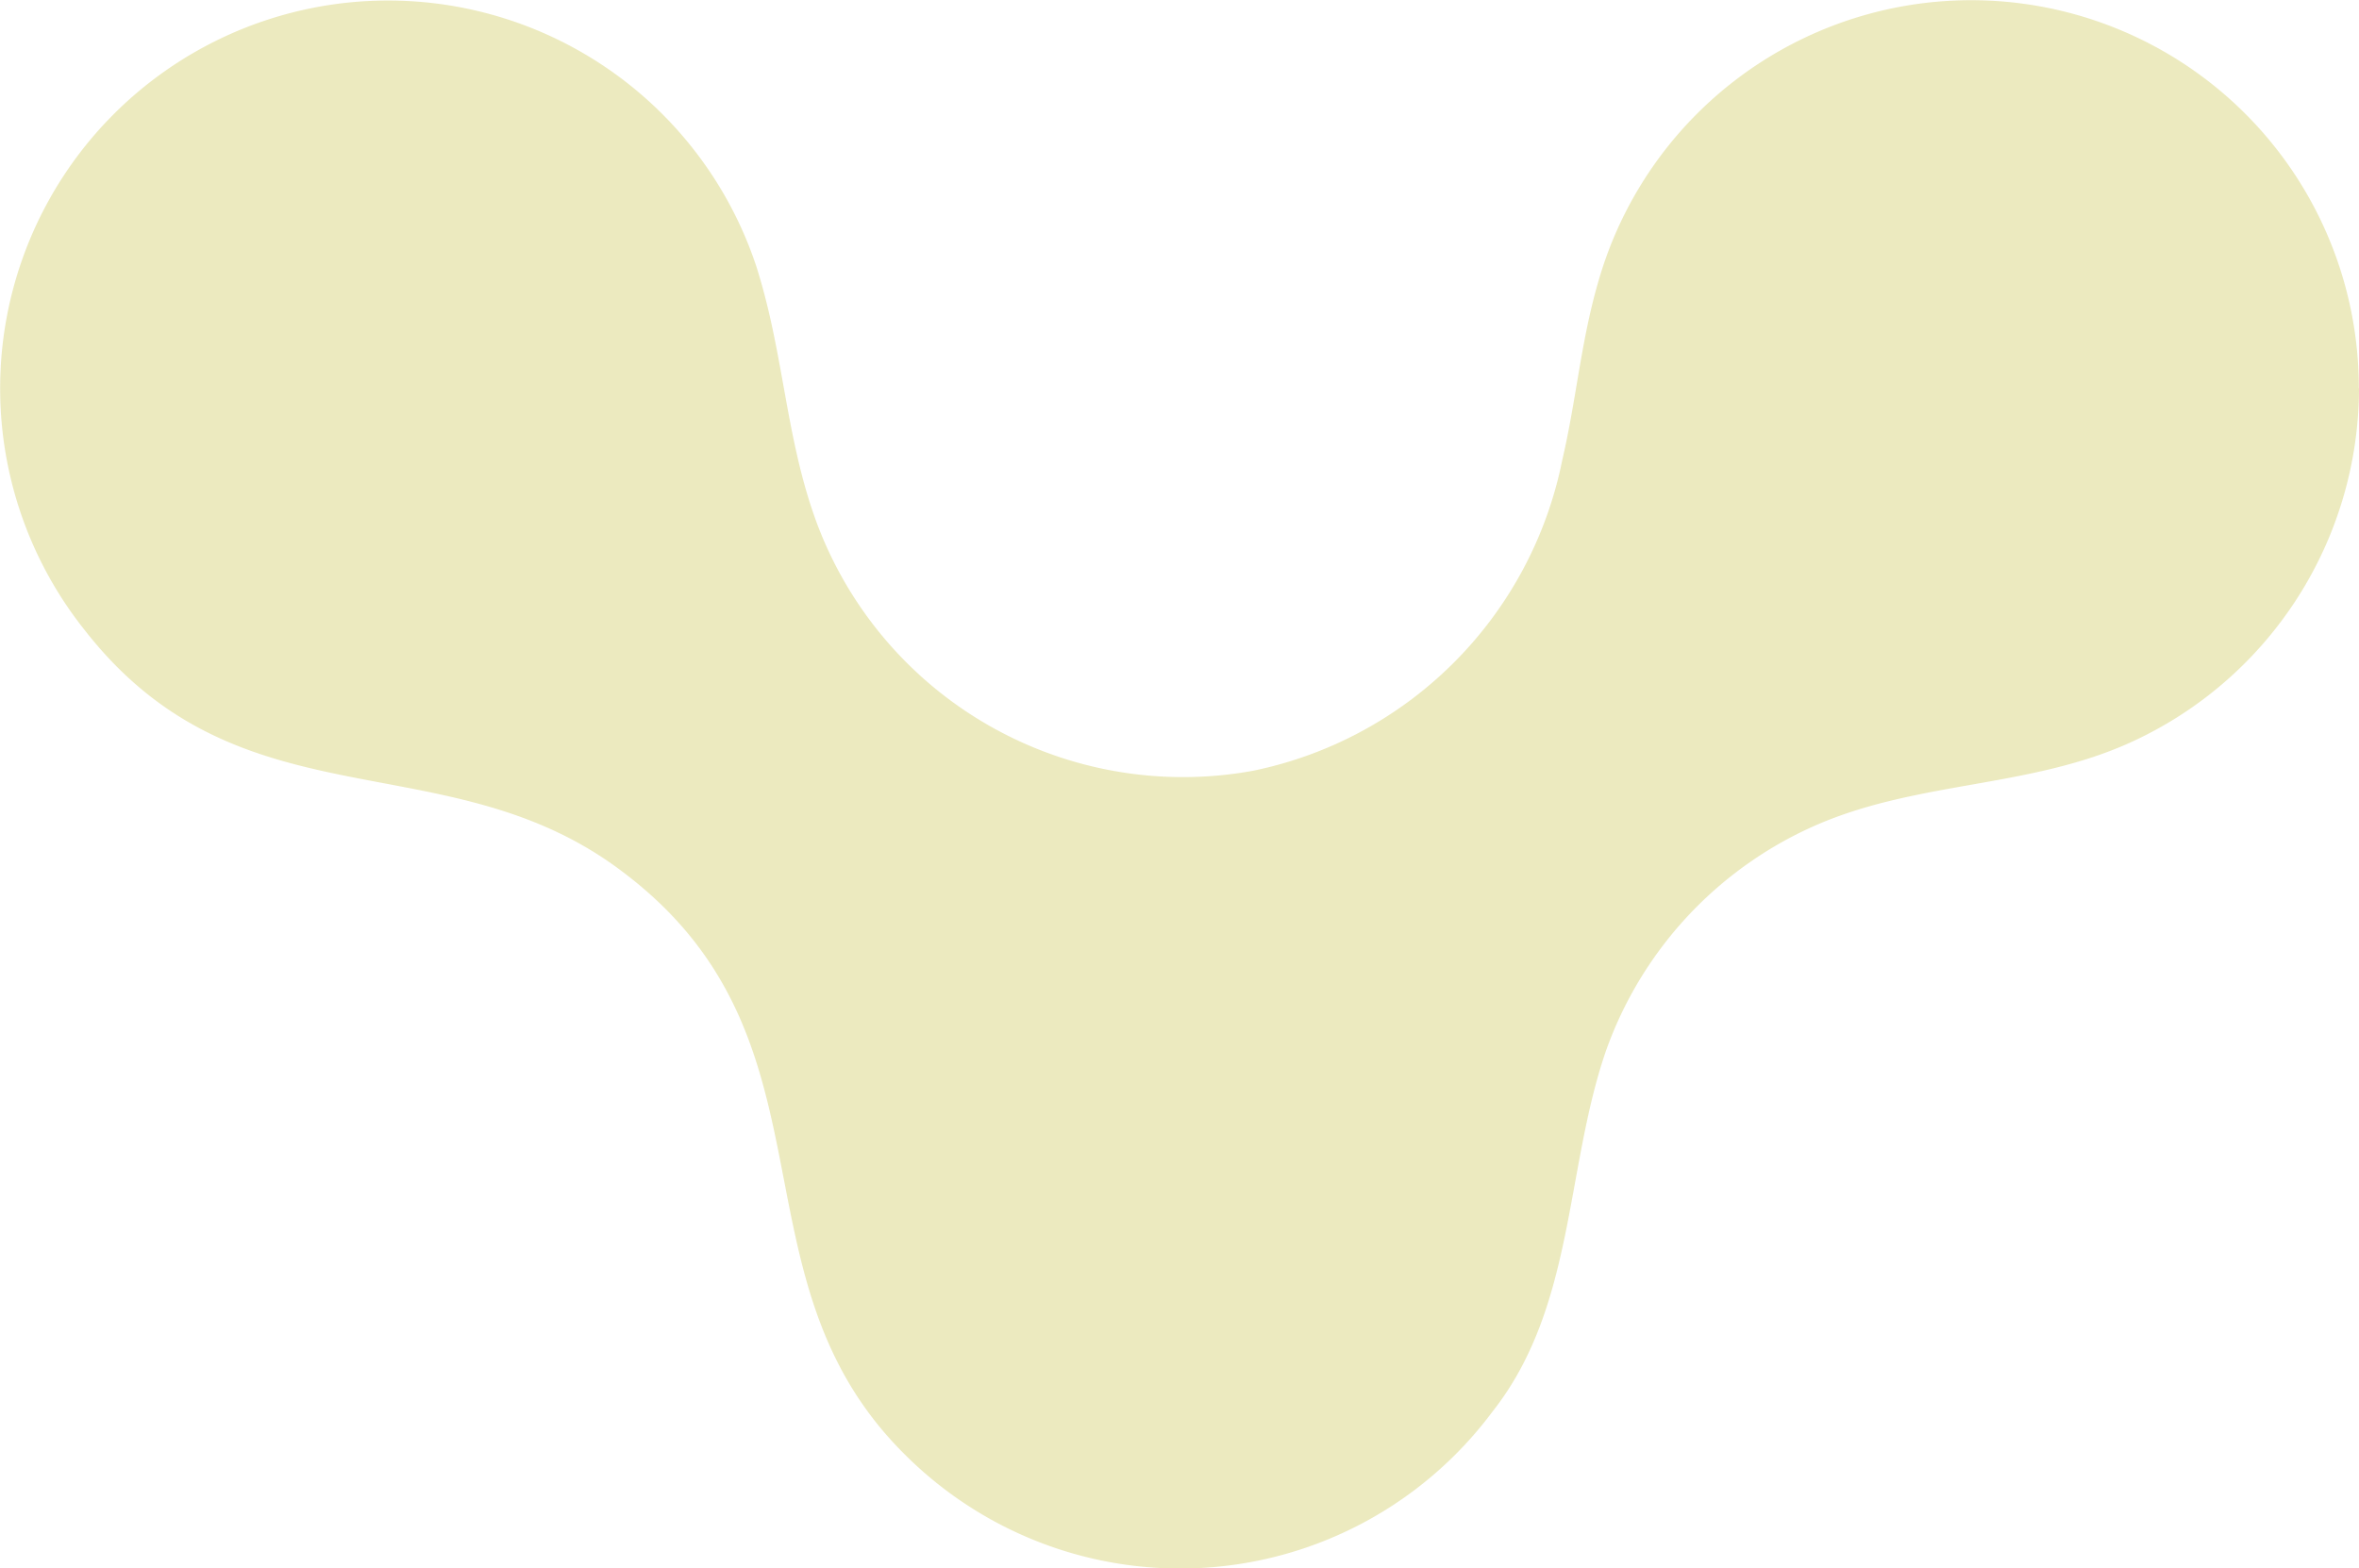 <svg xmlns="http://www.w3.org/2000/svg" width="51.079" height="33.966" viewBox="0 0 51.079 33.966">
  <path id="Cycling_Hub_Shapes-13" data-name="Cycling Hub_Shapes-13" d="M83.208,44.158a8.438,8.438,0,0,1-4.951,7.67c-2.147.974-4.527.833-6.708,1.748a8.4,8.4,0,0,0-4.654,4.951c-.879,2.575-.671,5.546-2.456,7.8a8.429,8.429,0,0,1-12.692.946c-3.937-3.868-1.287-9.015-6.158-12.661-3.8-2.865-8.232-.891-11.612-5.2A8.4,8.4,0,1,1,48.5,41.5c.6,1.87.632,3.679,1.288,5.5a8.463,8.463,0,0,0,9.468,5.441,8.591,8.591,0,0,0,6.7-6.728c.3-1.278.405-2.566.771-3.83a8.394,8.394,0,0,1,16.477,2.222v.05Z" transform="translate(-32.129 -35.748)" fill="#d9d57c" opacity="0.491"/>
</svg>
